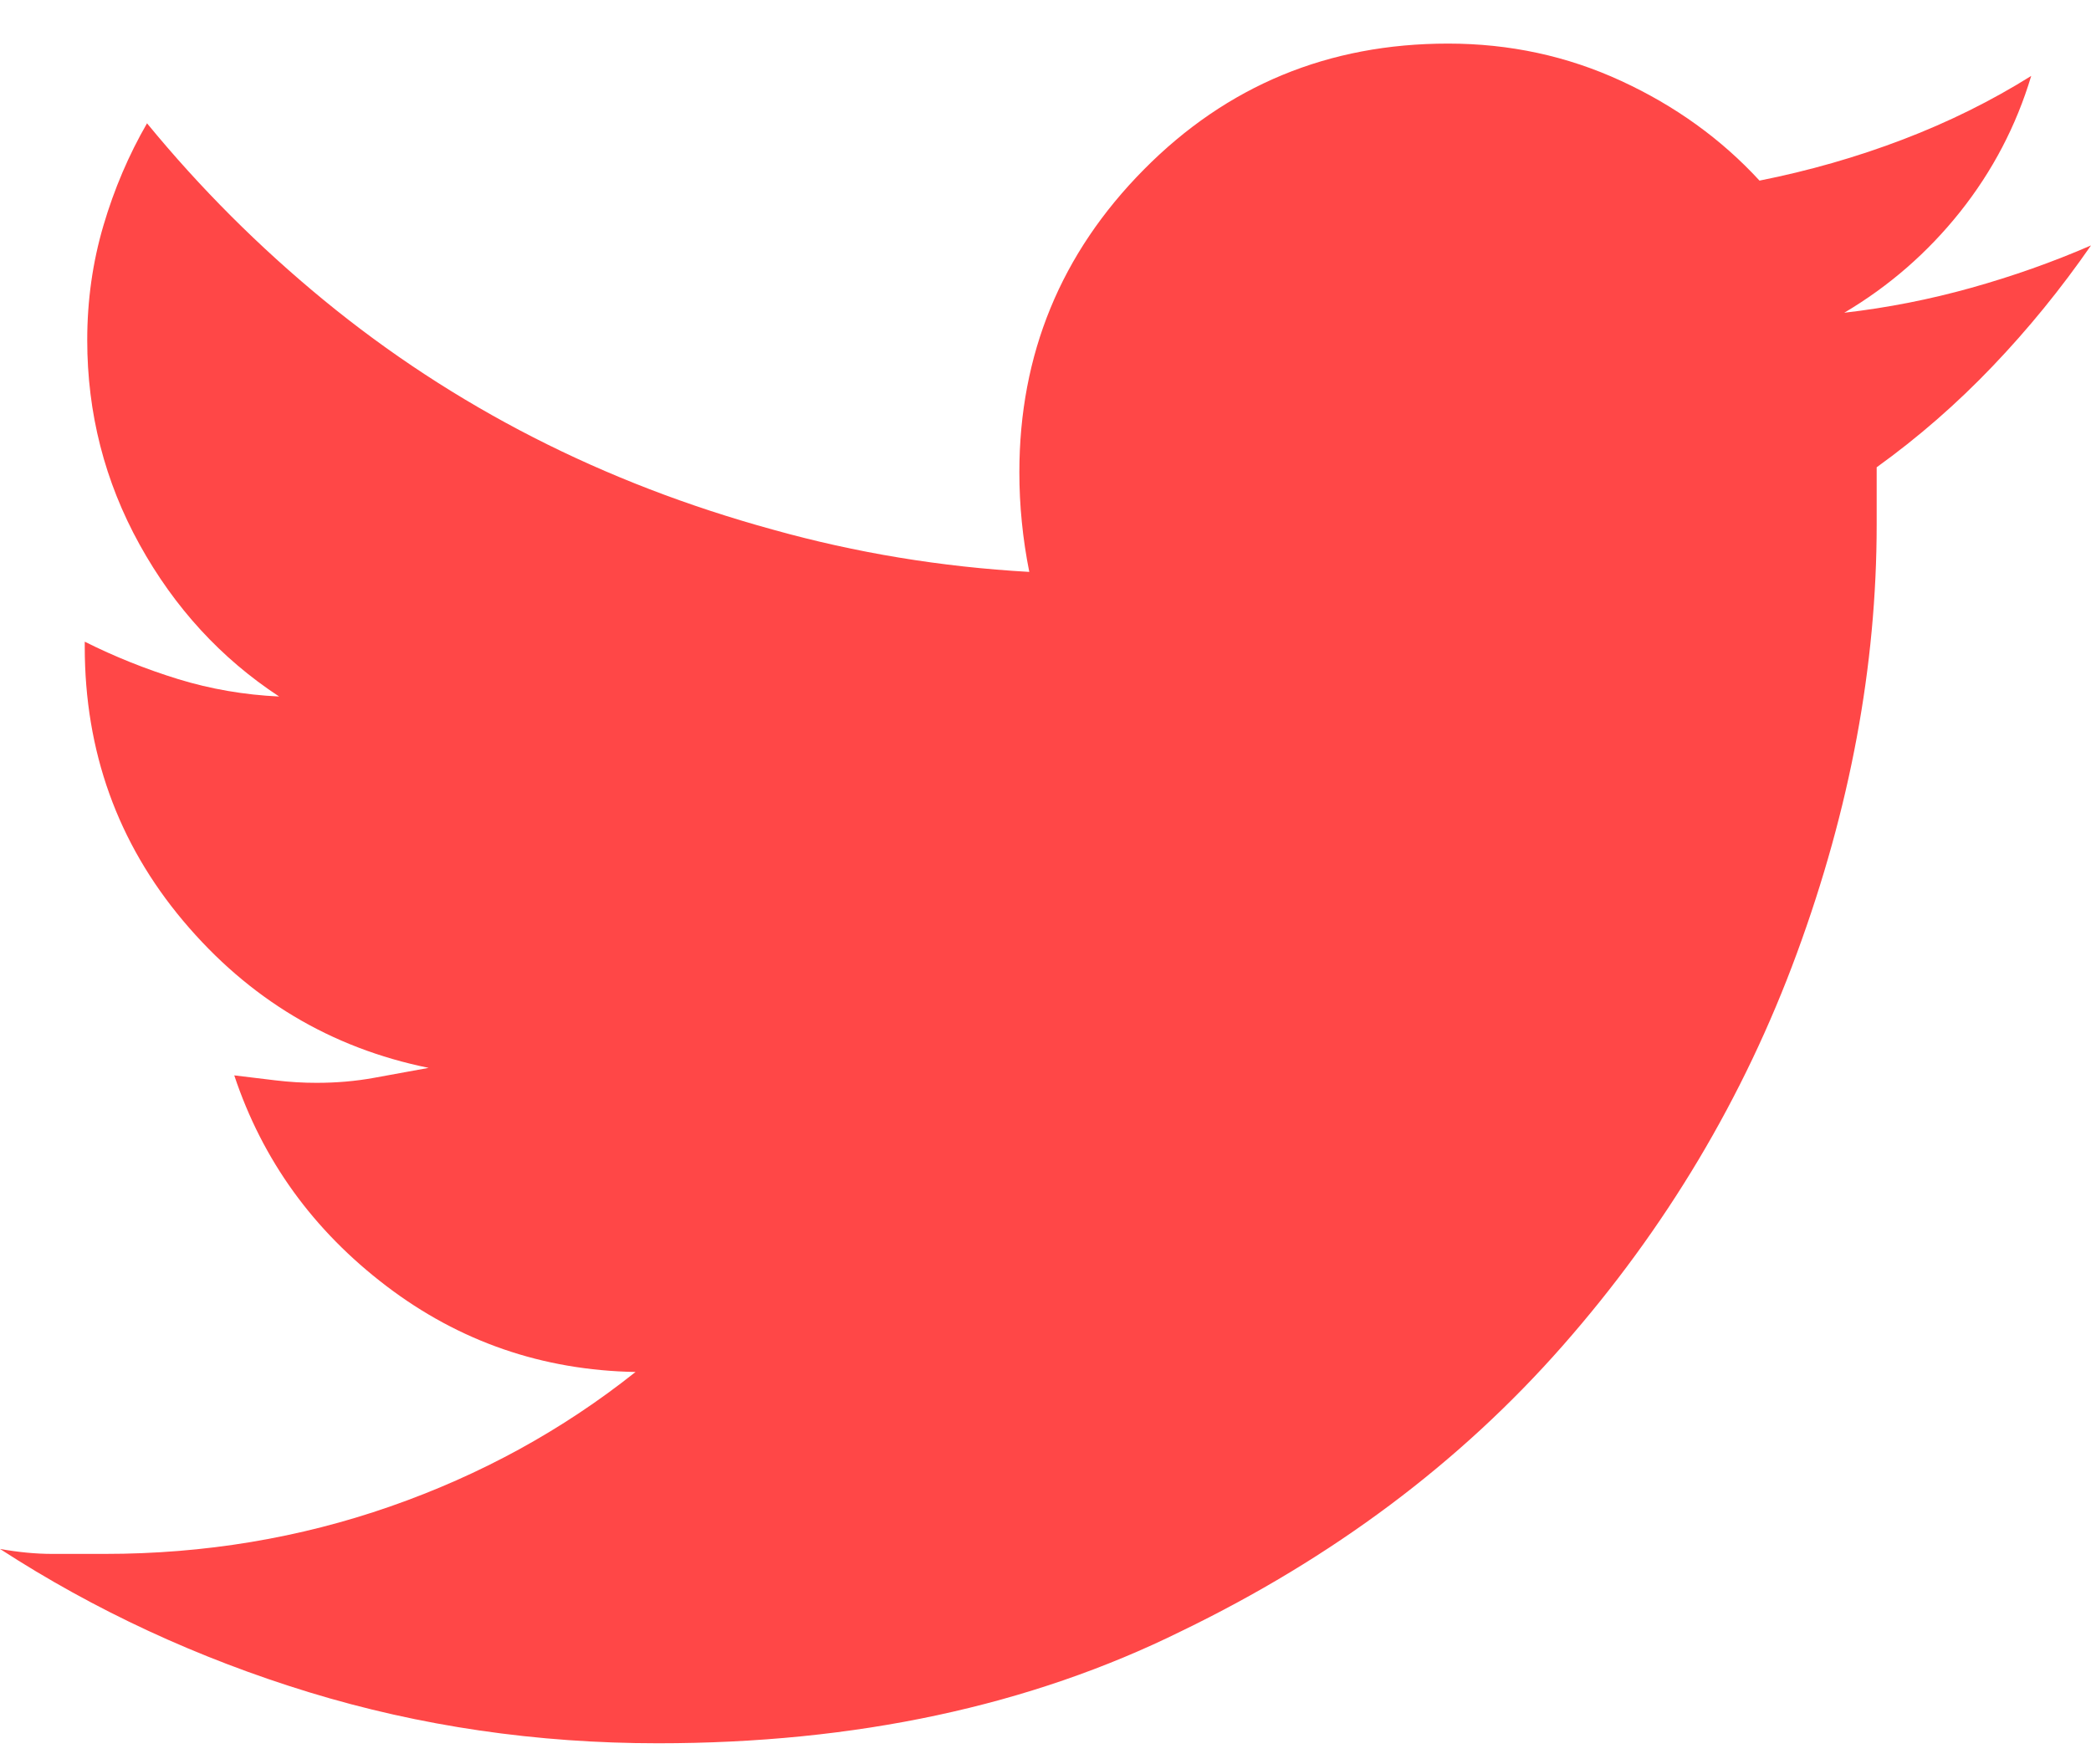 <svg width="32" height="27" viewBox="0 0 32 27" fill="none" xmlns="http://www.w3.org/2000/svg">
<path fill-rule="evenodd" clip-rule="evenodd" d="M28.72 7.151C28.72 7.303 28.72 7.449 28.72 7.589C28.72 7.729 28.72 7.875 28.72 8.028C28.72 10.189 28.313 12.376 27.499 14.588C26.686 16.8 25.491 18.802 23.914 20.595C22.338 22.388 20.392 23.843 18.079 24.962C15.765 26.106 13.095 26.678 10.069 26.678C8.213 26.678 6.433 26.418 4.729 25.897C3.026 25.375 1.449 24.644 0 23.704C0.28 23.754 0.547 23.78 0.801 23.78C1.055 23.78 1.322 23.78 1.602 23.78C3.128 23.78 4.583 23.538 5.969 23.055C7.355 22.572 8.607 21.886 9.726 20.996C8.302 20.97 7.031 20.532 5.912 19.68C4.793 18.828 4.017 17.754 3.585 16.457C3.789 16.482 3.998 16.508 4.215 16.533C4.431 16.559 4.64 16.571 4.844 16.571C5.149 16.571 5.441 16.546 5.721 16.495C6.001 16.444 6.28 16.393 6.56 16.342C5.06 16.037 3.808 15.287 2.803 14.092C1.799 12.897 1.297 11.499 1.297 9.897V9.82C1.754 10.049 2.231 10.24 2.727 10.393C3.223 10.545 3.738 10.634 4.272 10.659C3.382 10.075 2.67 9.299 2.136 8.333C1.602 7.367 1.335 6.324 1.335 5.205C1.335 4.595 1.418 4.01 1.583 3.451C1.748 2.891 1.971 2.37 2.25 1.887C3.064 2.879 3.967 3.781 4.958 4.595C5.95 5.409 7.018 6.108 8.162 6.693C9.306 7.278 10.527 7.748 11.824 8.104C13.095 8.46 14.404 8.676 15.752 8.752C15.701 8.498 15.663 8.244 15.638 7.99C15.612 7.735 15.6 7.481 15.6 7.227C15.6 5.421 16.235 3.877 17.507 2.593C18.778 1.309 20.329 0.667 22.16 0.667C23.101 0.667 23.984 0.857 24.811 1.239C25.637 1.62 26.343 2.129 26.927 2.764C27.69 2.612 28.421 2.402 29.12 2.135C29.82 1.868 30.474 1.544 31.085 1.162C30.856 1.925 30.493 2.618 29.998 3.241C29.502 3.864 28.911 4.379 28.224 4.786C28.885 4.71 29.534 4.582 30.169 4.404C30.805 4.226 31.415 4.01 32 3.756C31.542 4.417 31.04 5.034 30.493 5.606C29.947 6.178 29.356 6.693 28.72 7.151Z" fill="#FF4747"/>
</svg>
